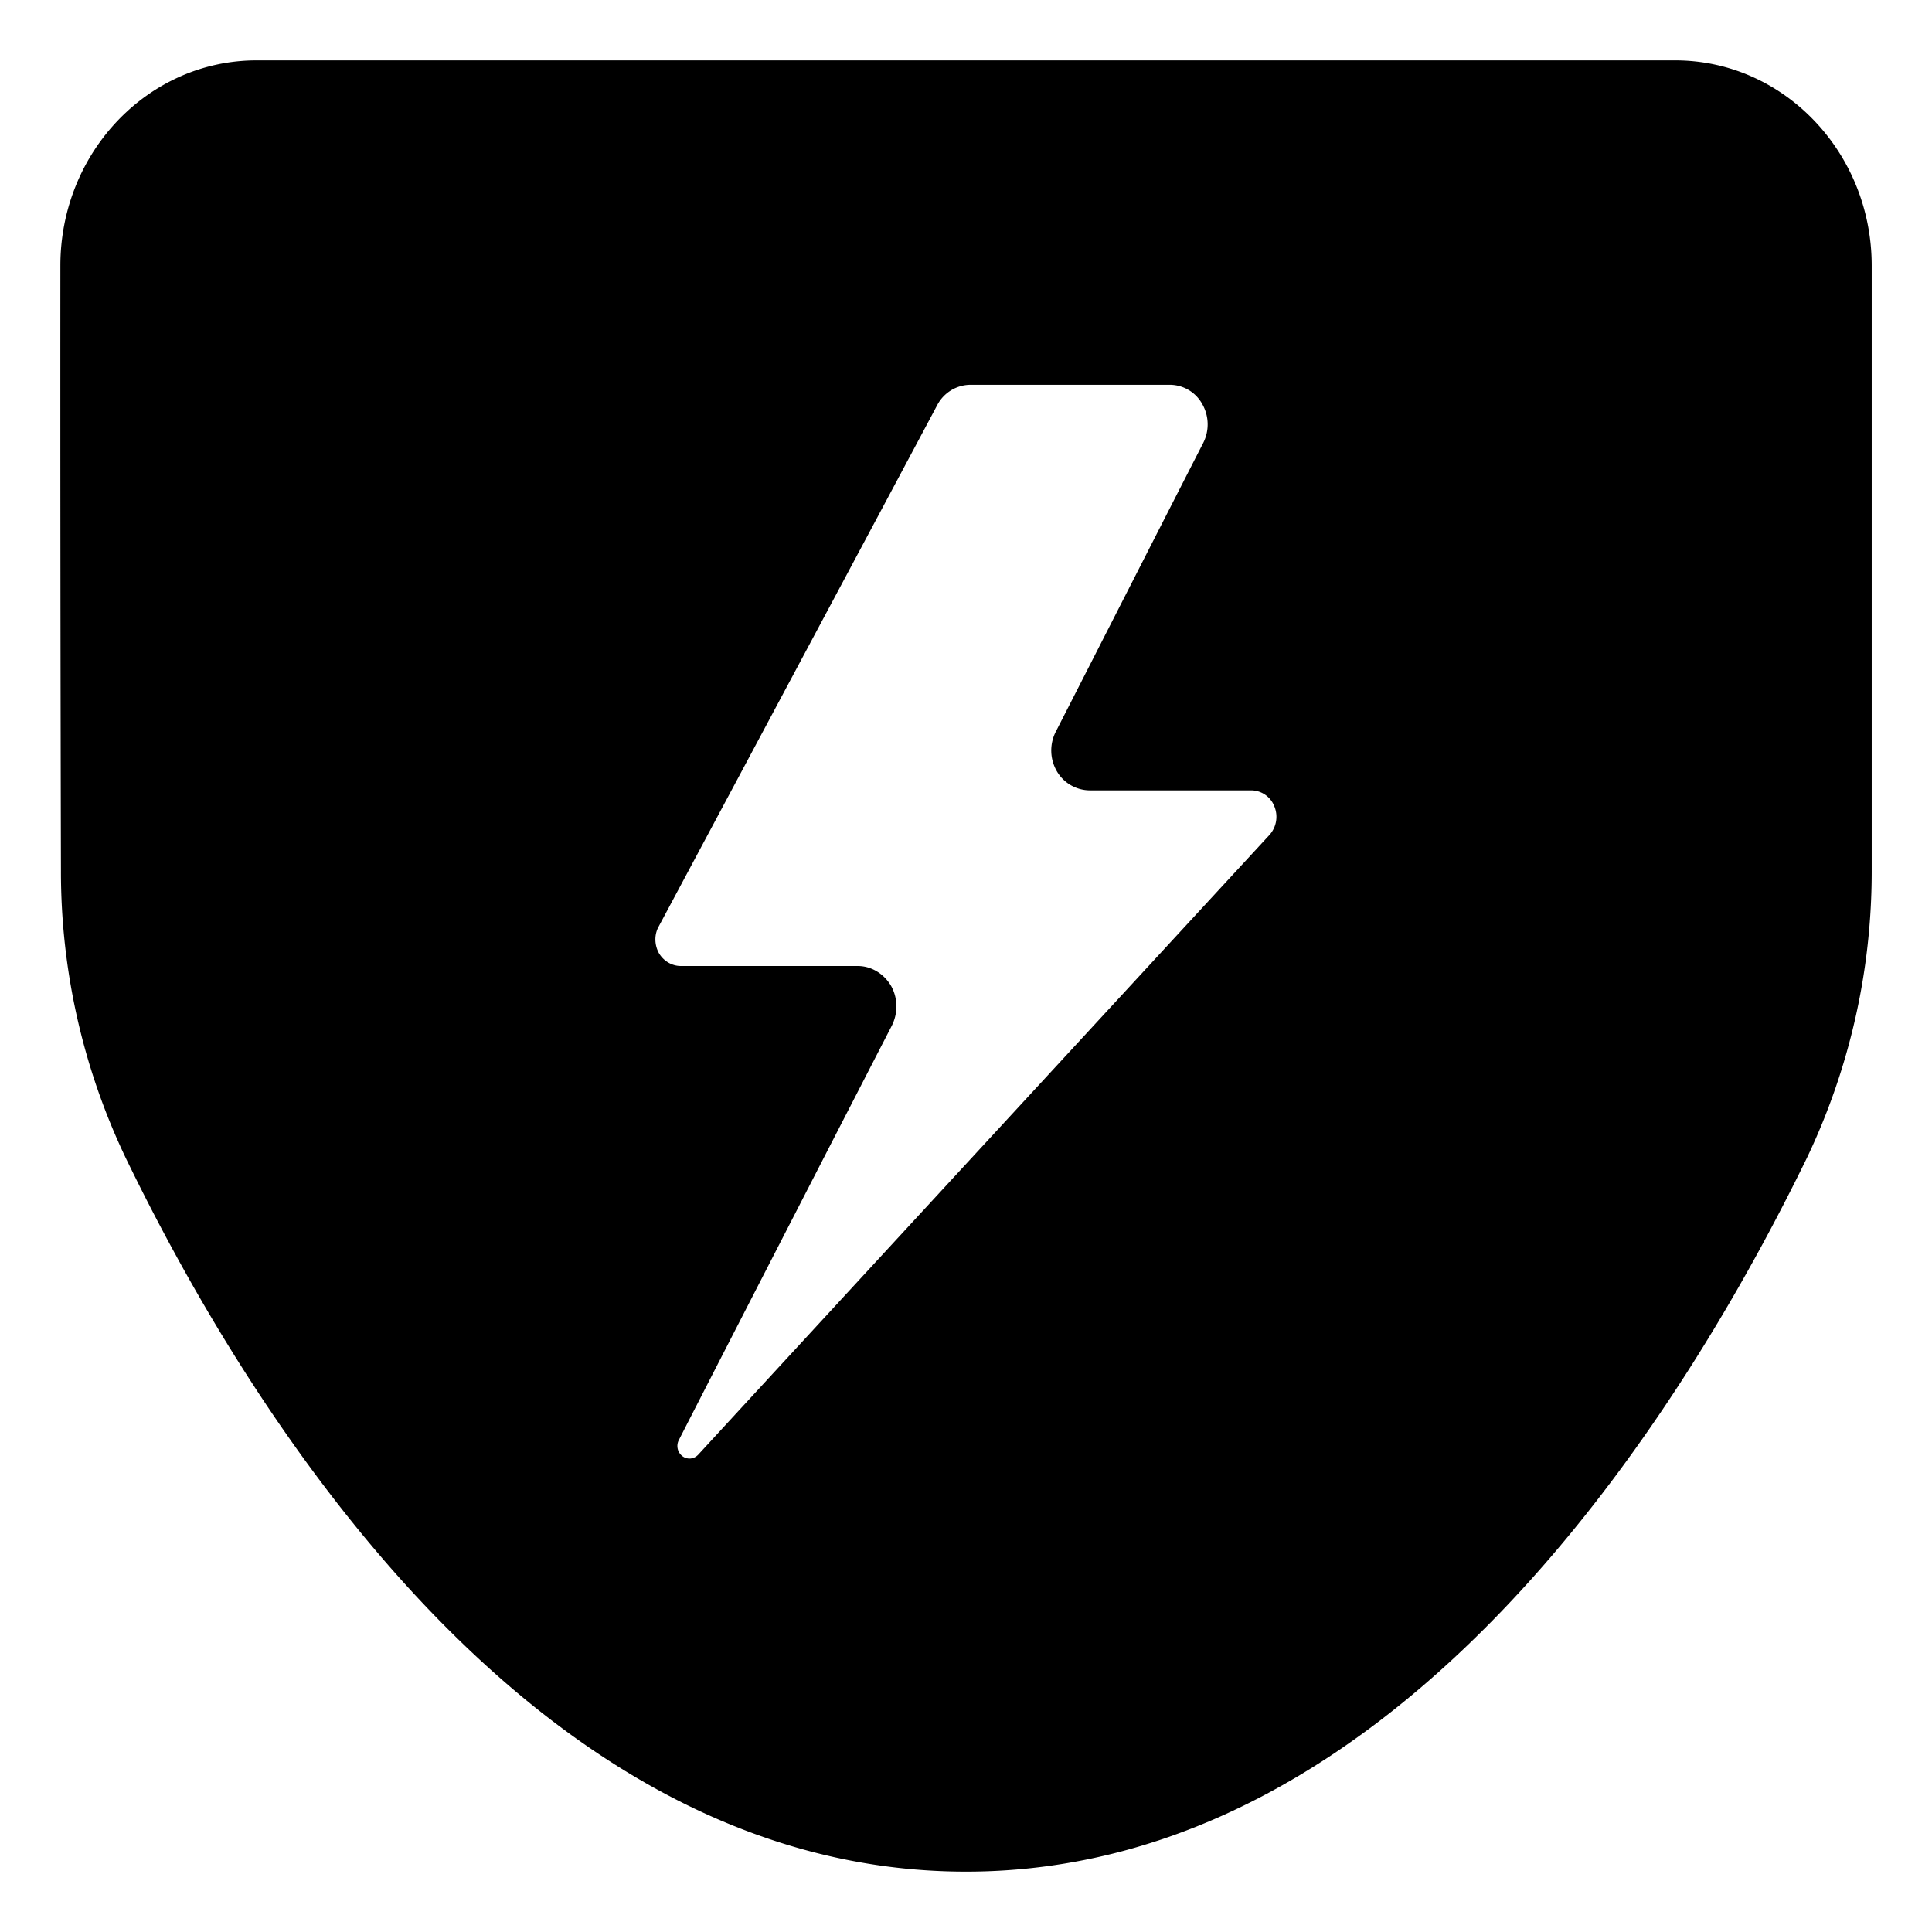 <?xml version="1.0" encoding="UTF-8"?>
<svg viewBox="0 0 24 24" width="16px" height="16px" version="1.1" xmlns="http://www.w3.org/2000/svg" xmlns:xlink="http://www.w3.org/1999/xlink" preserveAspectRatio="xMidYMid">
<path fill-rule="evenodd" clip-rule="evenodd" d="M.75 3.3C.75 1.892 1.84.75 3.187.75H20.81c1.347 0 2.441 1.142 2.441 2.55v7.52a8.265 8.265 0 01-.803 3.56C20.953 17.45 17.43 23.25 12 23.25c-5.432 0-8.957-5.8-10.444-8.878a8.259 8.259 0 01-.799-3.553A2510.5 2510.5 0 01.75 3.3zm14.198 2.2a.509.509 0 00-.014-.482.462.462 0 00-.4-.238h-2.48a.469.469 0 00-.41.25c-.558 1.048-2.711 5.076-3.464 6.484-.054.1-.05.223.004.324.058.1.162.162.274.162h2.196c.169 0 .324.094.414.245.086.151.09.338.01.497-.64 1.242-1.93 3.75-2.646 5.148a.16.16 0 00.044.198c.06.046.144.04.198-.018 1.67-1.815 5.673-6.156 7.095-7.697a.338.338 0 00.061-.357.31.31 0 00-.288-.198h-2.008a.477.477 0 01-.407-.24.514.514 0 01-.011-.49c.49-.958 1.343-2.634 1.832-3.588z" fill="url(#shield_:rm:_dark)"></path><defs><linearGradient id="shield_:rm:_dark" x1="12" y1="0.75" x2="12" y2="23.25" gradientUnits="userSpaceOnUse"><stop stop-color="hsl(33,79%,46%)"></stop><stop offset="1" stop-color="hsl(34,82%,36%)"></stop></linearGradient></defs></svg>